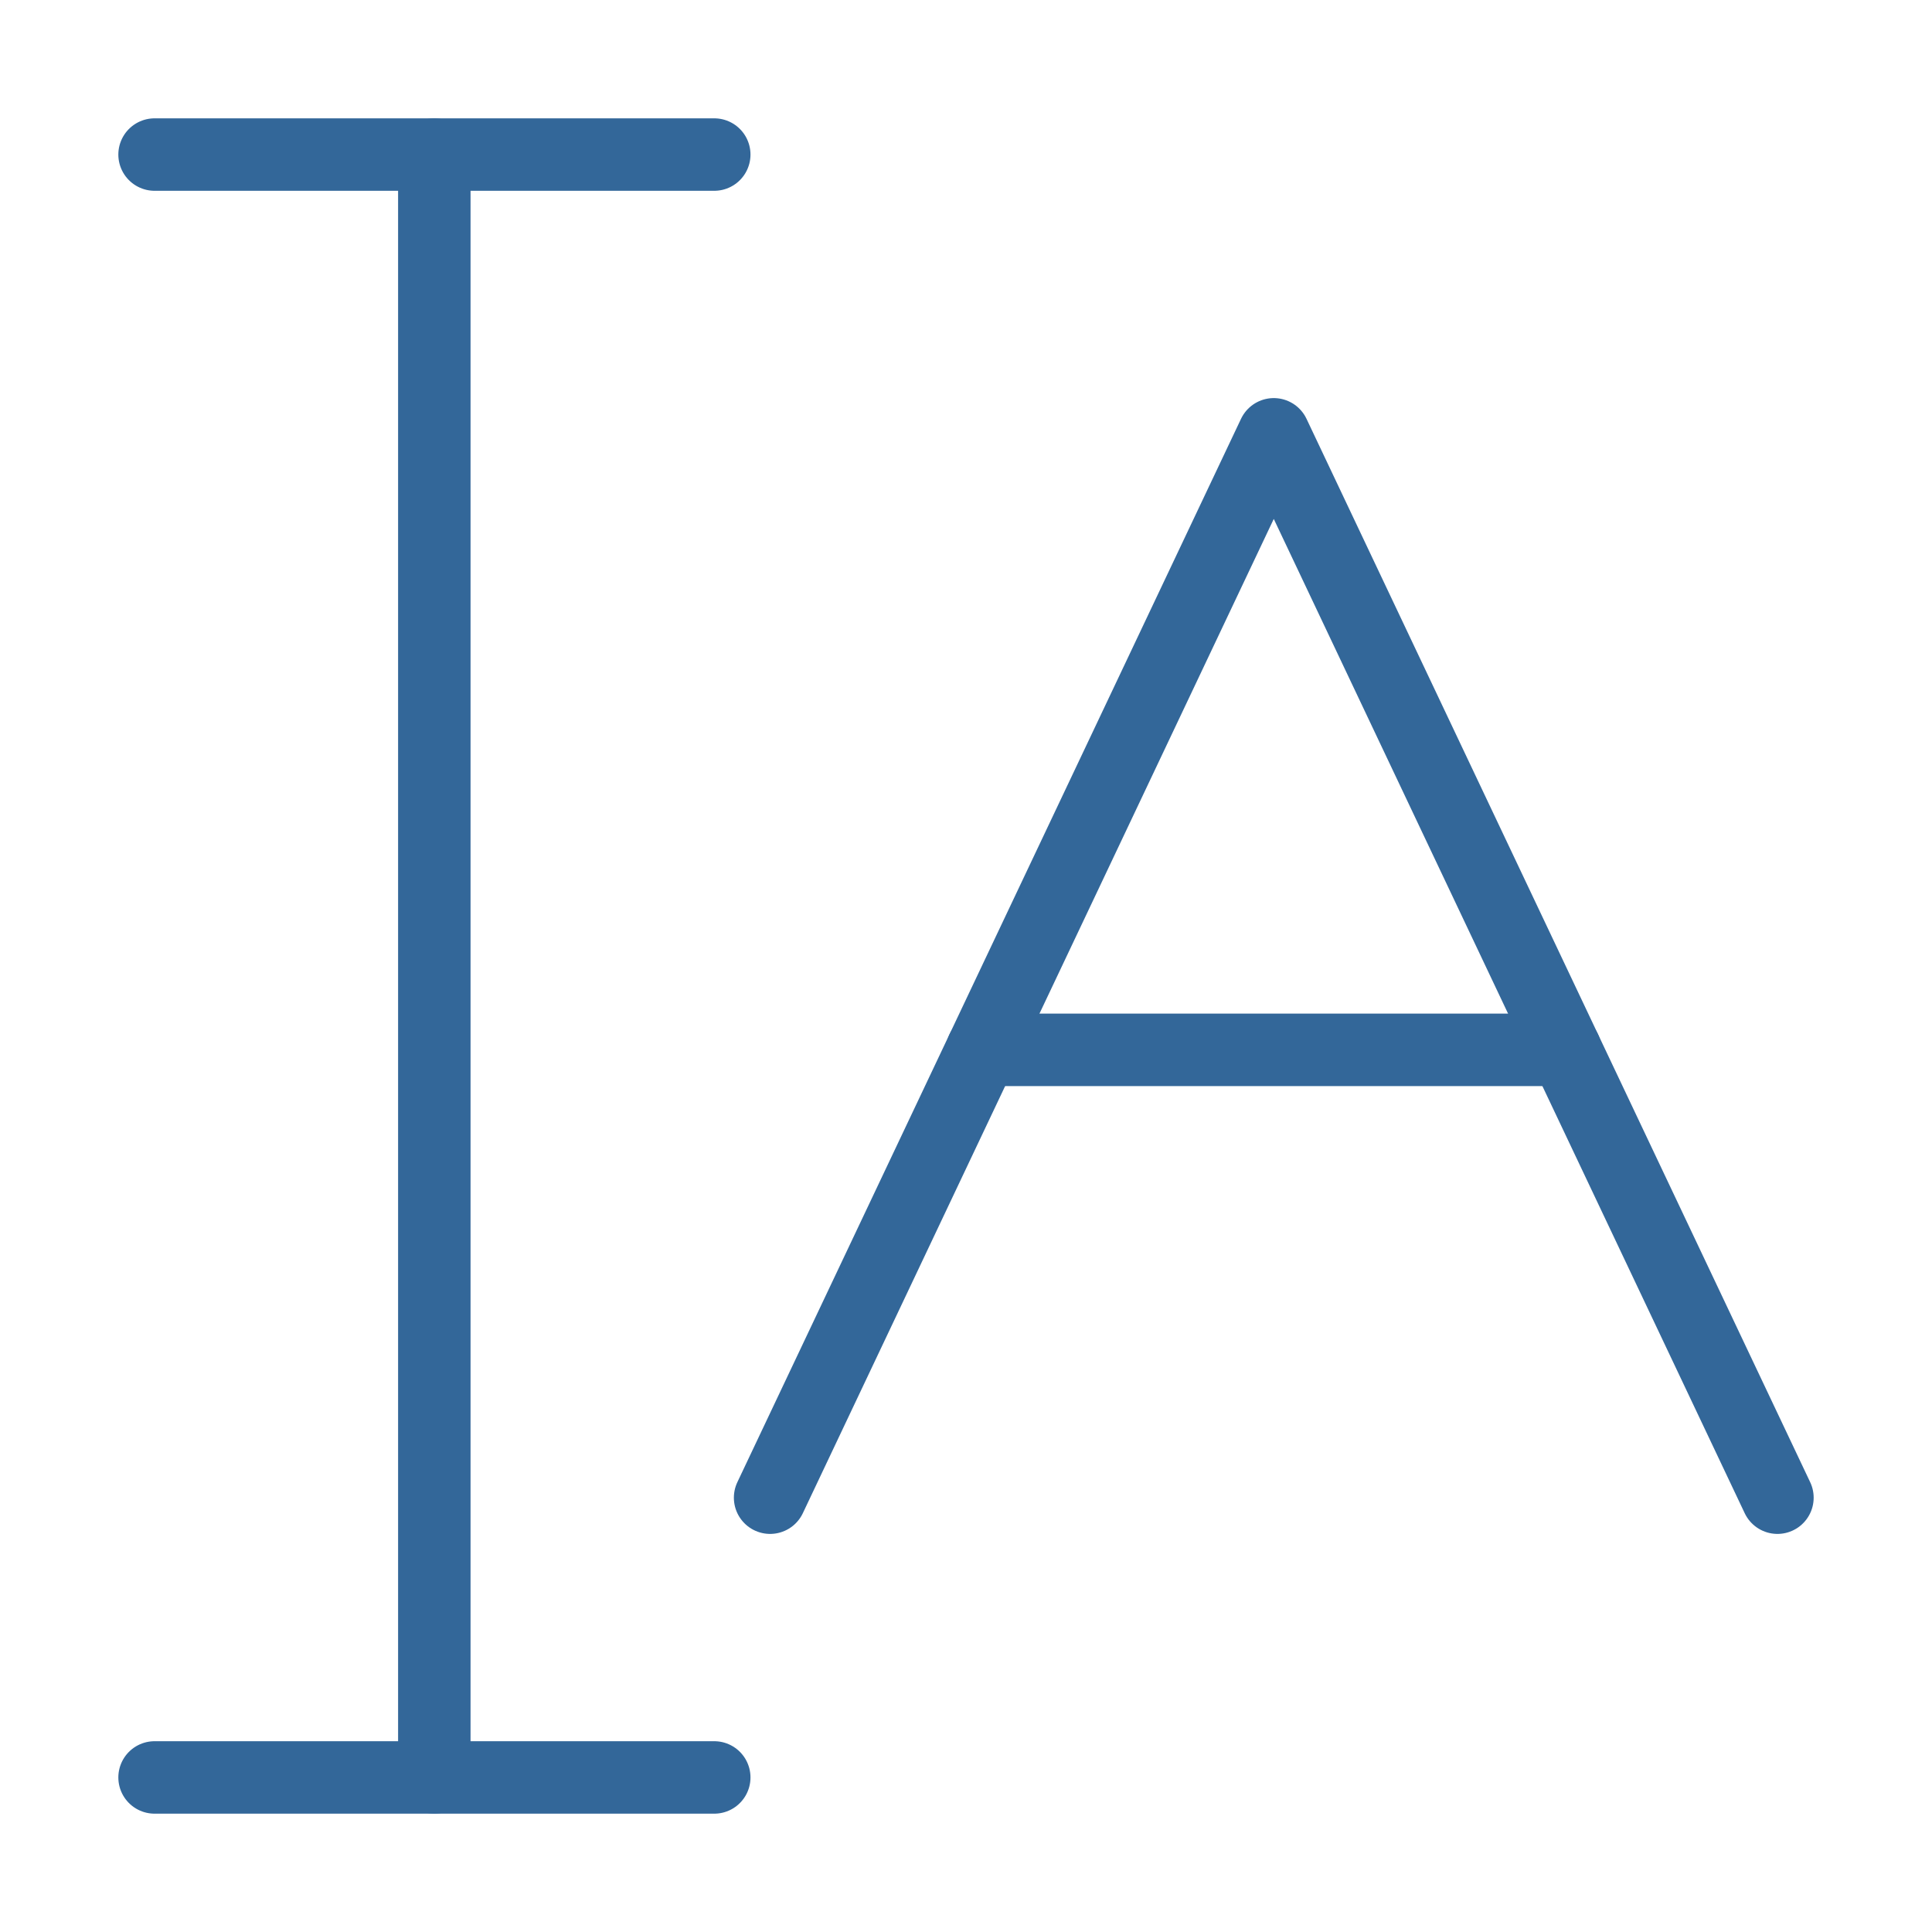 <svg viewBox="0 0 100 100" xmlns="http://www.w3.org/2000/svg"><g fill="none" stroke="#336799" stroke-linecap="round" stroke-linejoin="round" stroke-width="3.75"><path d="m8 8h28.97"/><path d="m8 92h28.97"/><path d="m22.48 8v84"/><path d="m39.86 77.52 26.07-55.04 26.07 55.04"/><path d="m81.02 54.34h-30.18"/></g></svg>